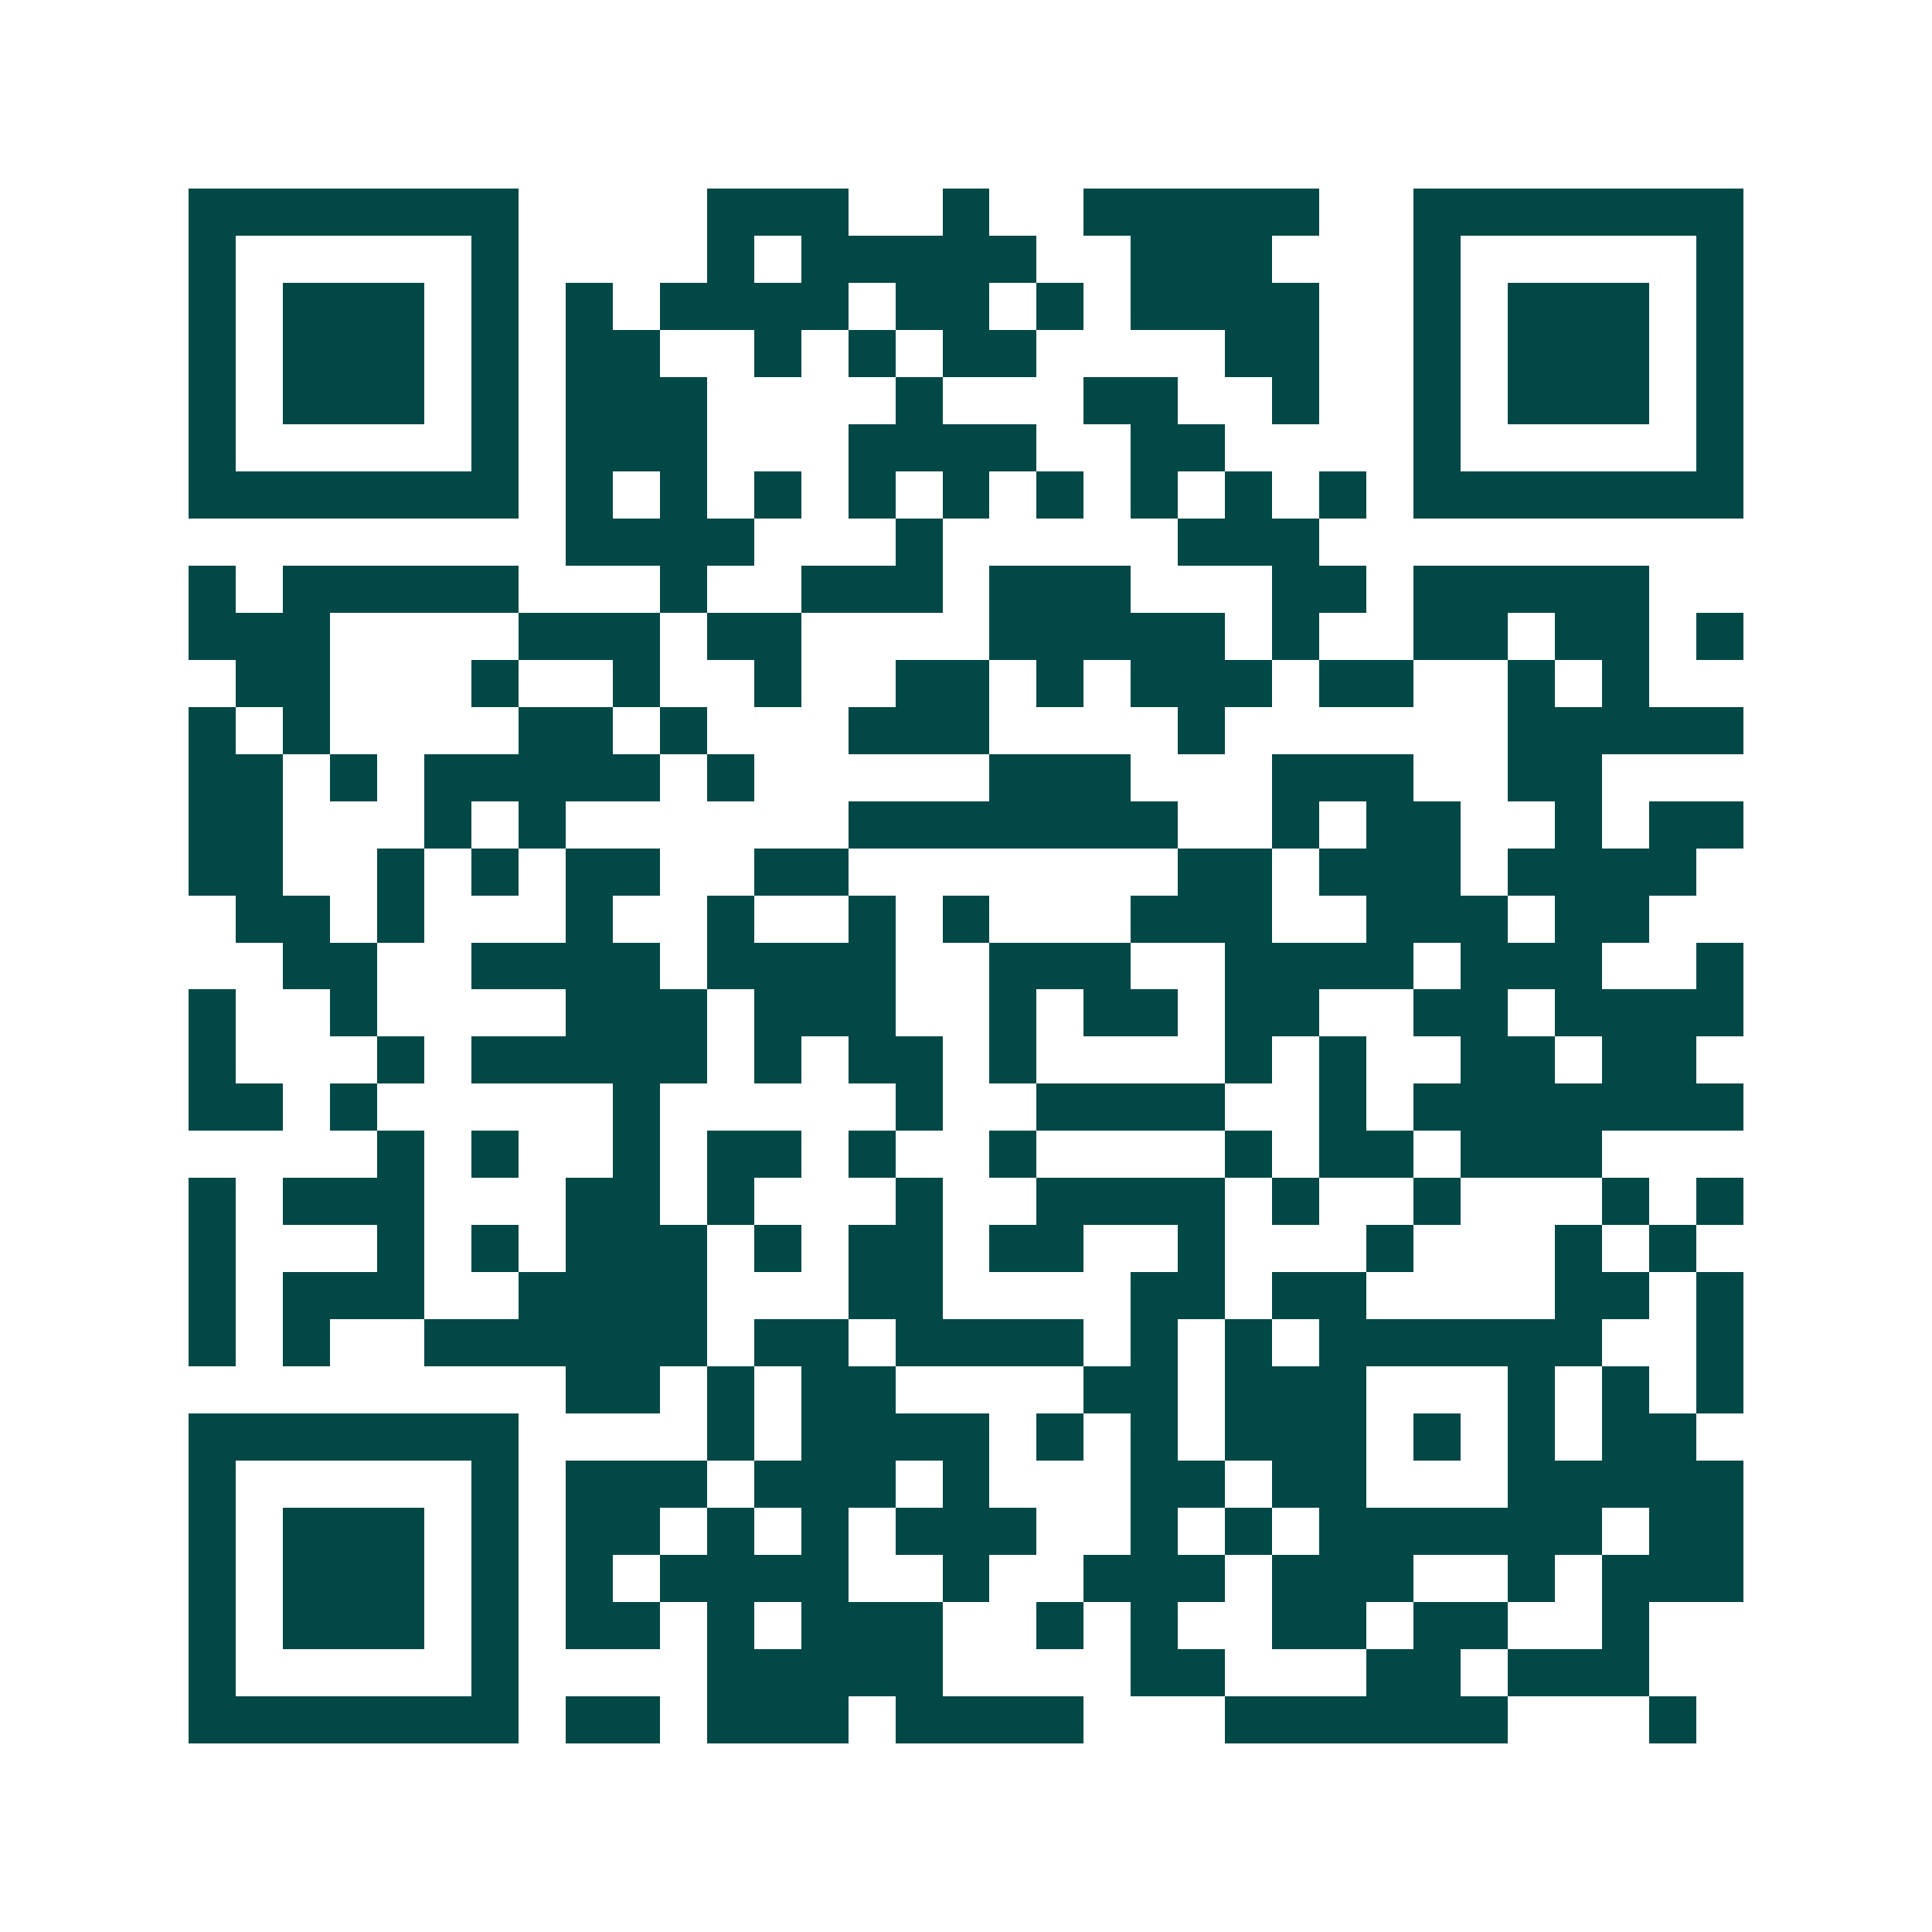 <svg xmlns="http://www.w3.org/2000/svg" width="200" height="200" viewBox="0 0 41 41" shape-rendering="crispEdges"><path fill="#ffffff" d="M0 0h41v41H0z"/><path stroke="#014847" d="M4 4.5h7m4 0h3m2 0h1m2 0h5m2 0h7M4 5.5h1m5 0h1m4 0h1m1 0h5m2 0h3m3 0h1m5 0h1M4 6.5h1m1 0h3m1 0h1m1 0h1m1 0h4m1 0h2m1 0h1m1 0h4m2 0h1m1 0h3m1 0h1M4 7.5h1m1 0h3m1 0h1m1 0h2m2 0h1m1 0h1m1 0h2m4 0h2m2 0h1m1 0h3m1 0h1M4 8.5h1m1 0h3m1 0h1m1 0h3m4 0h1m3 0h2m2 0h1m2 0h1m1 0h3m1 0h1M4 9.5h1m5 0h1m1 0h3m3 0h4m2 0h2m4 0h1m5 0h1M4 10.5h7m1 0h1m1 0h1m1 0h1m1 0h1m1 0h1m1 0h1m1 0h1m1 0h1m1 0h1m1 0h7M12 11.5h4m3 0h1m5 0h3M4 12.5h1m1 0h5m3 0h1m2 0h3m1 0h3m3 0h2m1 0h5M4 13.5h3m4 0h3m1 0h2m4 0h5m1 0h1m2 0h2m1 0h2m1 0h1M5 14.5h2m3 0h1m2 0h1m2 0h1m2 0h2m1 0h1m1 0h3m1 0h2m2 0h1m1 0h1M4 15.5h1m1 0h1m4 0h2m1 0h1m3 0h3m4 0h1m6 0h5M4 16.5h2m1 0h1m1 0h5m1 0h1m5 0h3m3 0h3m2 0h2M4 17.5h2m3 0h1m1 0h1m6 0h7m2 0h1m1 0h2m2 0h1m1 0h2M4 18.5h2m2 0h1m1 0h1m1 0h2m2 0h2m7 0h2m1 0h3m1 0h4M5 19.5h2m1 0h1m3 0h1m2 0h1m2 0h1m1 0h1m3 0h3m2 0h3m1 0h2M6 20.5h2m2 0h4m1 0h4m2 0h3m2 0h4m1 0h3m2 0h1M4 21.5h1m2 0h1m4 0h3m1 0h3m2 0h1m1 0h2m1 0h2m2 0h2m1 0h4M4 22.5h1m3 0h1m1 0h5m1 0h1m1 0h2m1 0h1m4 0h1m1 0h1m2 0h2m1 0h2M4 23.5h2m1 0h1m5 0h1m5 0h1m2 0h4m2 0h1m1 0h7M8 24.5h1m1 0h1m2 0h1m1 0h2m1 0h1m2 0h1m4 0h1m1 0h2m1 0h3M4 25.5h1m1 0h3m3 0h2m1 0h1m3 0h1m2 0h4m1 0h1m2 0h1m3 0h1m1 0h1M4 26.5h1m3 0h1m1 0h1m1 0h3m1 0h1m1 0h2m1 0h2m2 0h1m3 0h1m3 0h1m1 0h1M4 27.5h1m1 0h3m2 0h4m3 0h2m4 0h2m1 0h2m4 0h2m1 0h1M4 28.5h1m1 0h1m2 0h6m1 0h2m1 0h4m1 0h1m1 0h1m1 0h6m2 0h1M12 29.5h2m1 0h1m1 0h2m4 0h2m1 0h3m3 0h1m1 0h1m1 0h1M4 30.5h7m4 0h1m1 0h4m1 0h1m1 0h1m1 0h3m1 0h1m1 0h1m1 0h2M4 31.5h1m5 0h1m1 0h3m1 0h3m1 0h1m3 0h2m1 0h2m3 0h5M4 32.5h1m1 0h3m1 0h1m1 0h2m1 0h1m1 0h1m1 0h3m2 0h1m1 0h1m1 0h6m1 0h2M4 33.5h1m1 0h3m1 0h1m1 0h1m1 0h4m2 0h1m2 0h3m1 0h3m2 0h1m1 0h3M4 34.5h1m1 0h3m1 0h1m1 0h2m1 0h1m1 0h3m2 0h1m1 0h1m2 0h2m1 0h2m2 0h1M4 35.5h1m5 0h1m4 0h5m4 0h2m3 0h2m1 0h3M4 36.5h7m1 0h2m1 0h3m1 0h4m3 0h6m3 0h1"/></svg>

